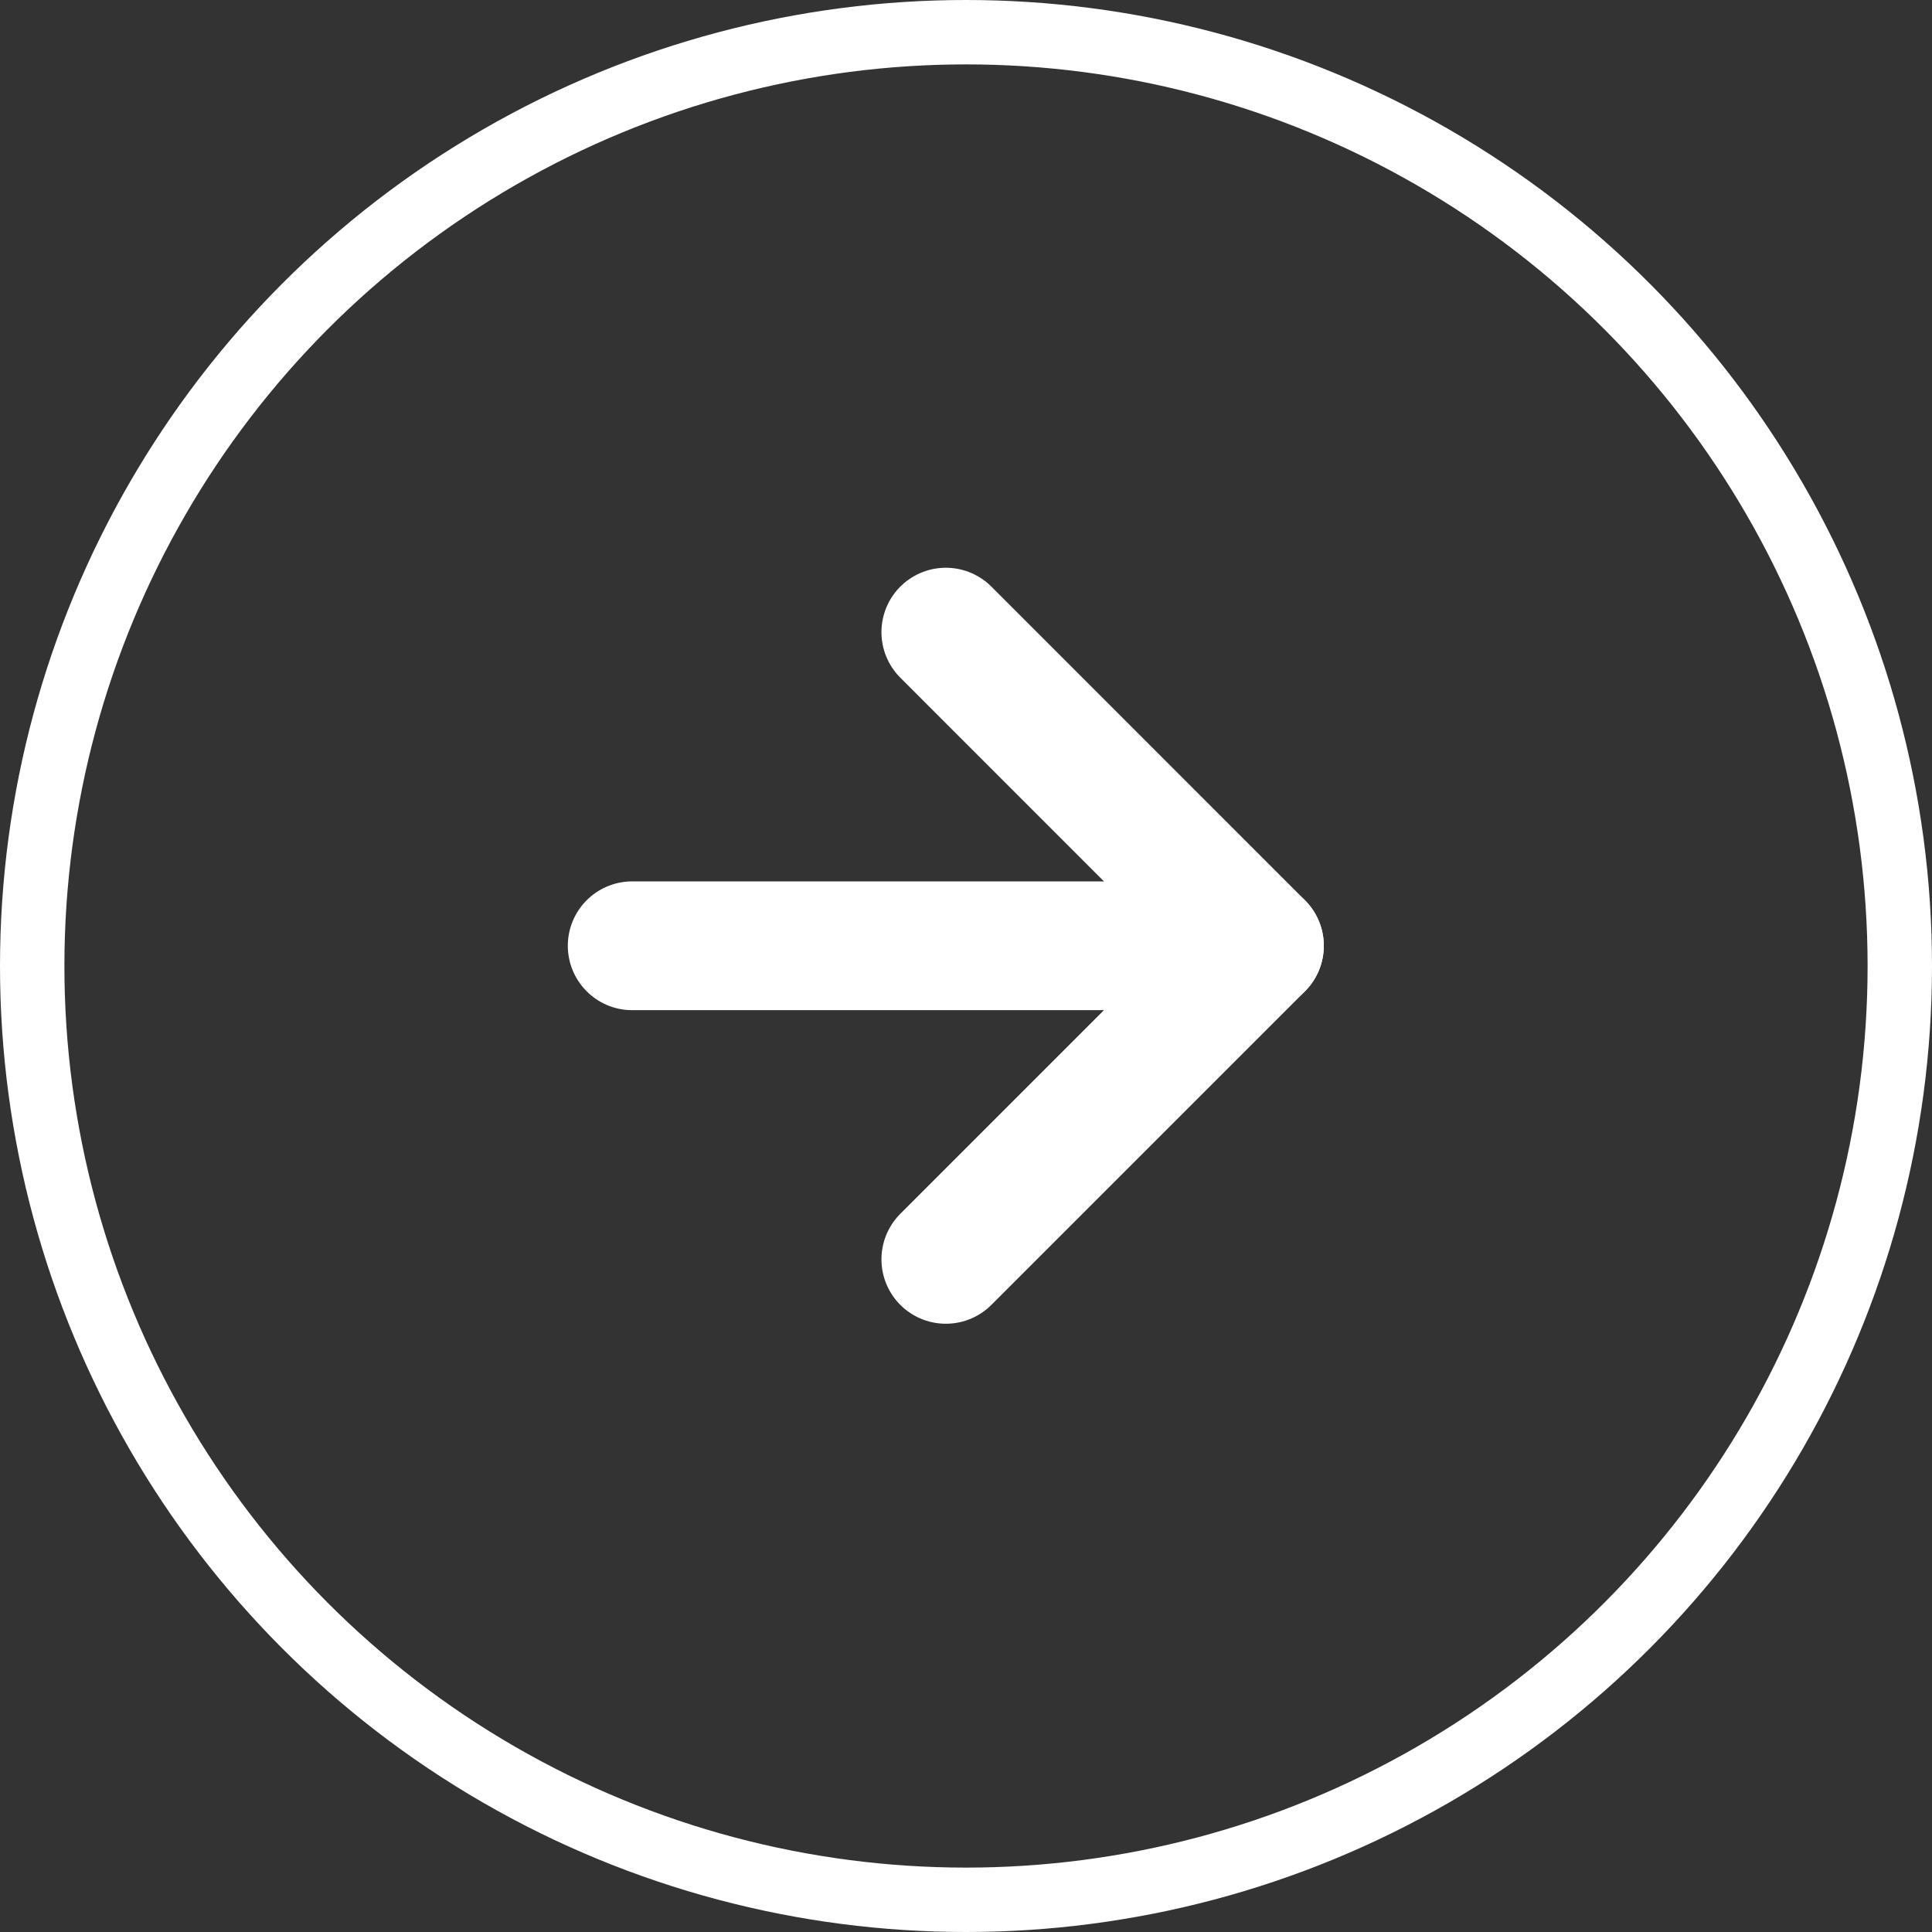 <svg width="30" height="30" viewBox="0 0 30 30" fill="none" xmlns="http://www.w3.org/2000/svg">
<rect x="0" y="0" width="30" height="30" fill="#333333" stroke="none"/>
<circle cx="15" cy="15" r="14.5" stroke="white"/>
<g clip-path="url(#clip0_576_6478)">
<path d="M9.817 14.686H19.556" stroke="white" stroke-width="2" stroke-linecap="round" stroke-linejoin="round"/>
<path d="M14.687 9.816L19.556 14.686L14.687 19.555" stroke="white" stroke-width="2" stroke-linecap="round" stroke-linejoin="round"/>
</g>
<defs>
<clipPath id="clip0_576_6478">
<rect width="16.527" height="16.527" fill="white" transform="translate(14.687 3) rotate(45)"/>
</clipPath>
</defs>
</svg>
